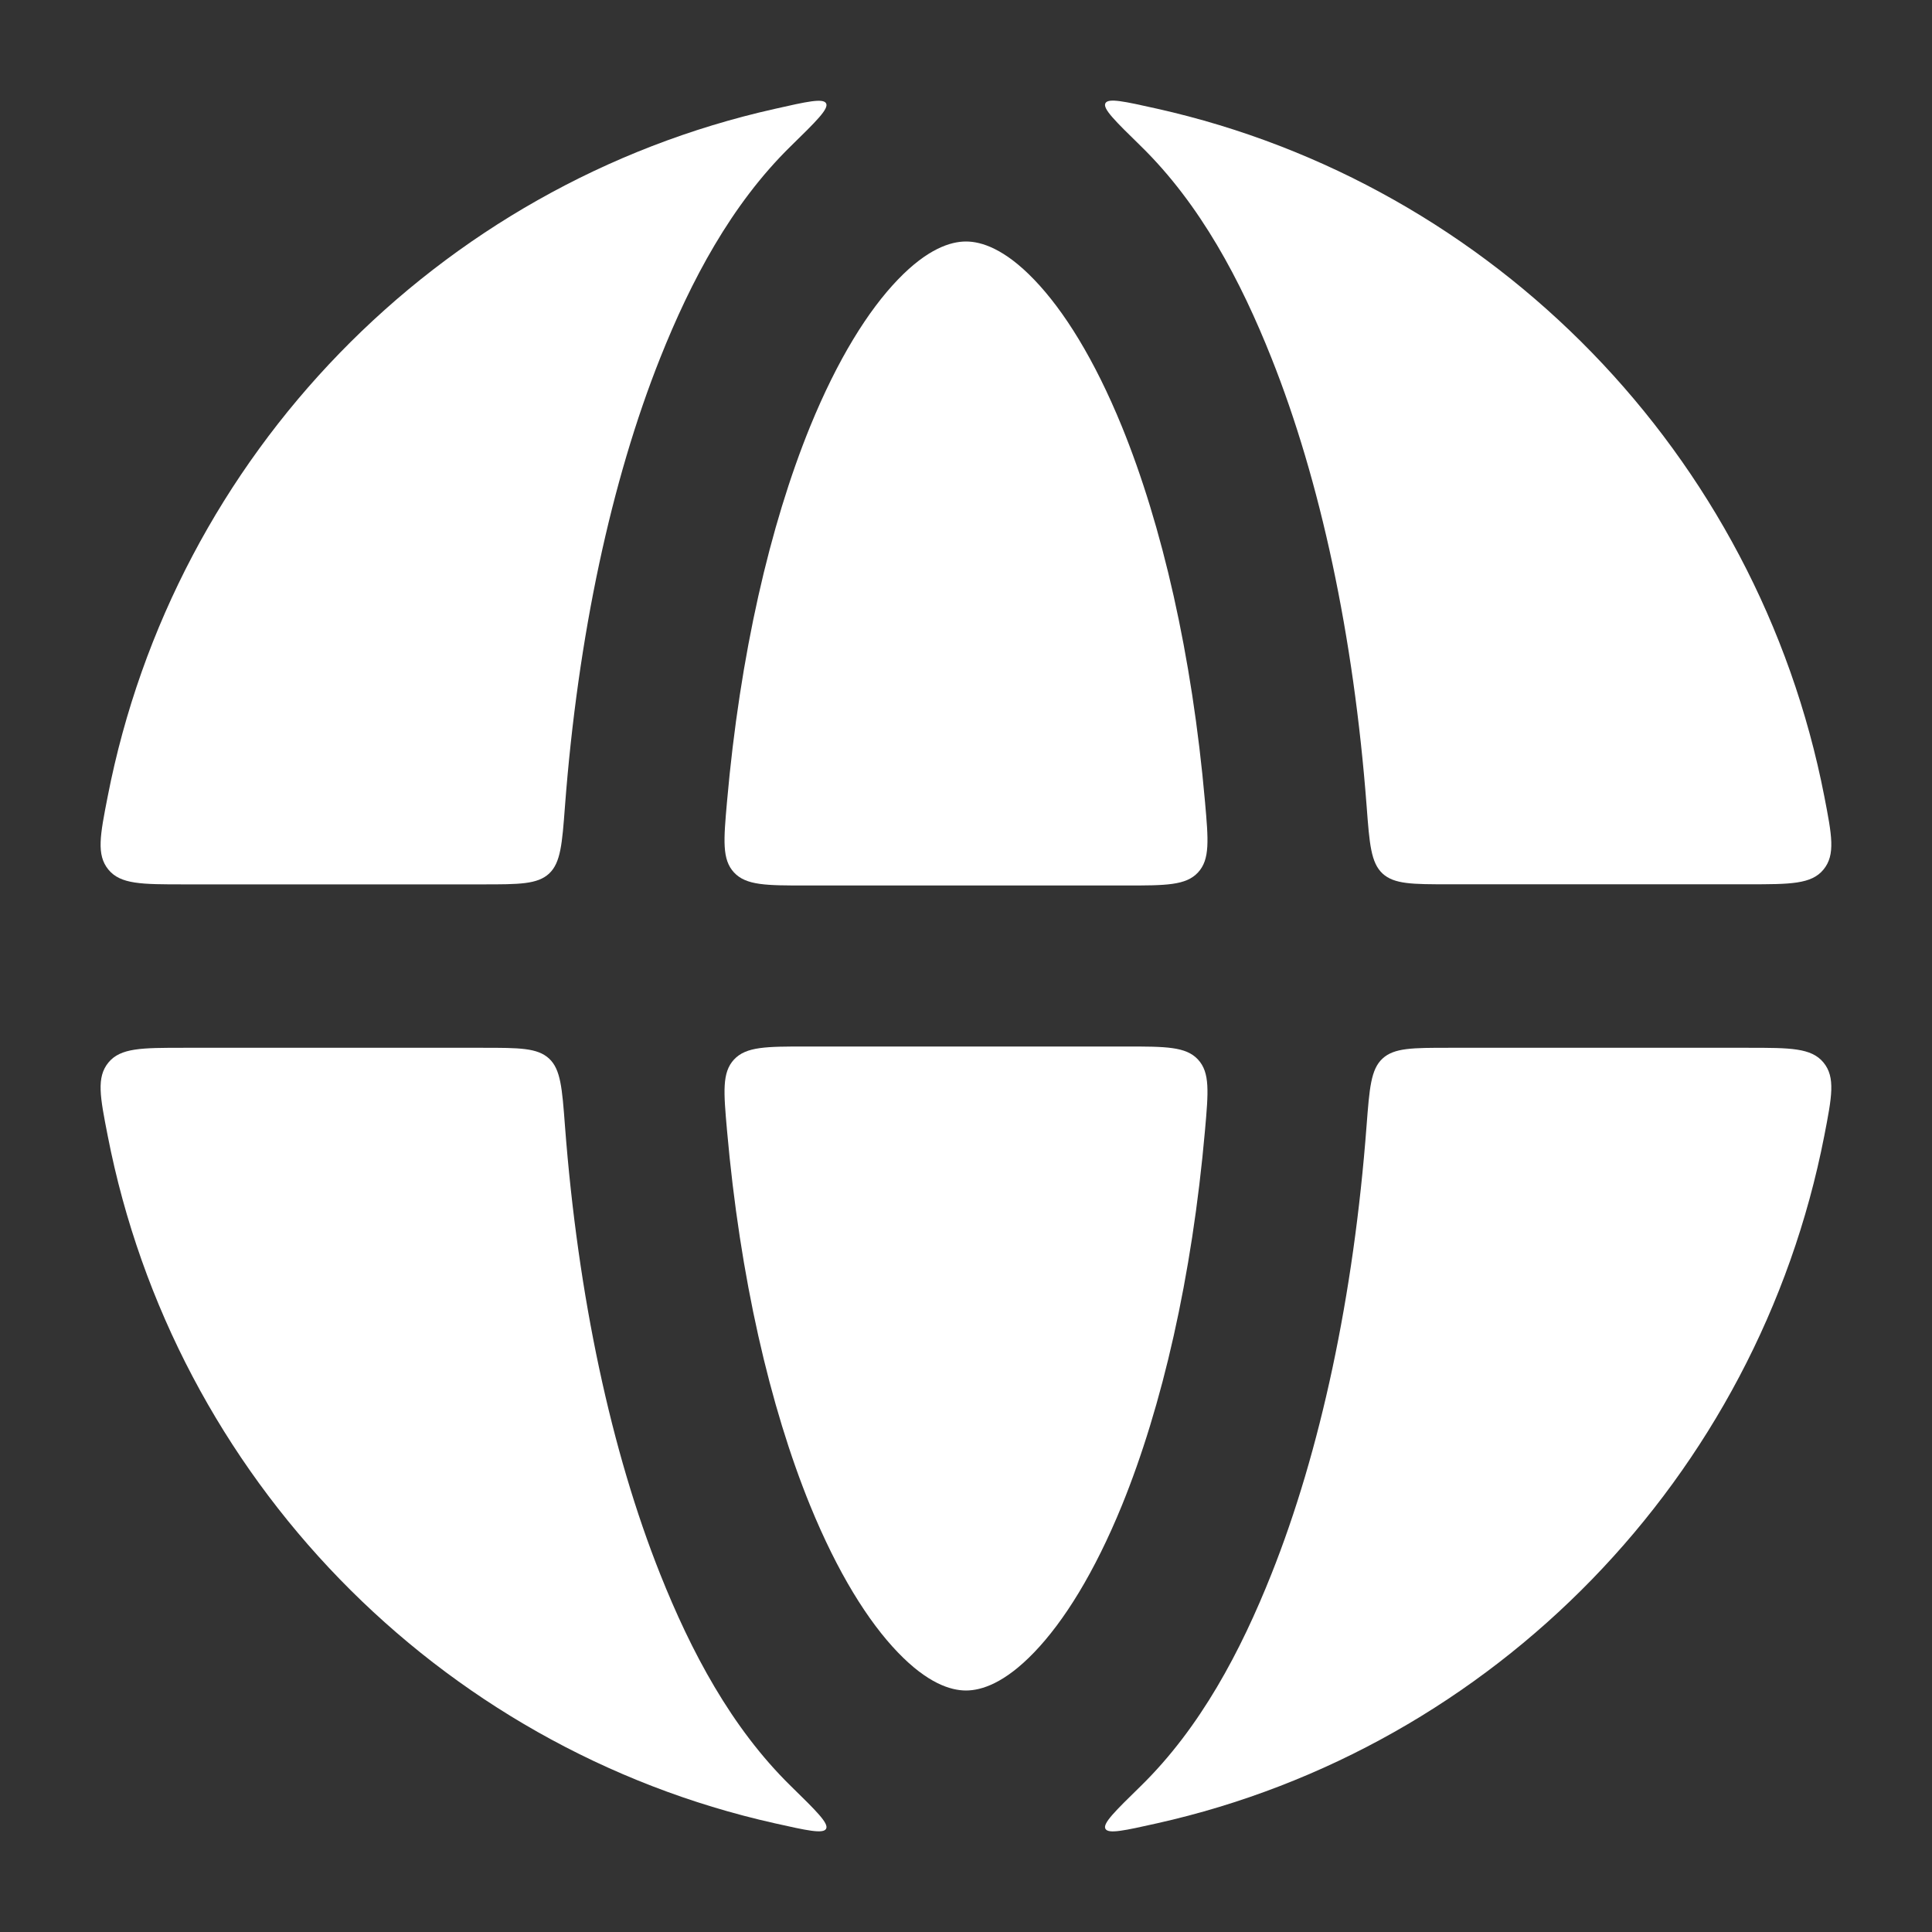 <svg width="24" height="24" viewBox="0 0 24 24" fill="none" xmlns="http://www.w3.org/2000/svg">
<rect x="0" y="0" width="24" height="24" fill="#333333" stroke="none"/>
<path d="M1.338 9.893C1.243 10.377 1.196 10.619 1.347 10.803C1.498 10.986 1.76 10.986 2.285 10.986H5.995C6.449 10.986 6.676 10.986 6.821 10.852C6.965 10.717 6.983 10.484 7.018 10.018C7.179 7.895 7.595 5.969 8.201 4.447C8.581 3.493 9.082 2.541 9.823 1.816C10.14 1.506 10.298 1.351 10.262 1.284C10.226 1.217 10.024 1.262 9.622 1.353C5.438 2.291 2.165 5.652 1.338 9.893Z" fill="white"/>
<path d="M2.285 13.016C1.76 13.016 1.498 13.016 1.347 13.199C1.196 13.383 1.243 13.625 1.338 14.109C2.165 18.35 5.438 21.711 9.622 22.649C10.024 22.739 10.226 22.784 10.262 22.718C10.298 22.651 10.14 22.496 9.823 22.186C9.082 21.46 8.581 20.509 8.201 19.554C7.595 18.033 7.179 16.107 7.018 13.984C6.983 13.518 6.965 13.284 6.821 13.15C6.676 13.016 6.449 13.016 5.995 13.016H2.285Z" fill="white"/>
<path d="M14.171 22.187C13.854 22.497 13.695 22.652 13.732 22.718C13.768 22.785 13.969 22.74 14.372 22.65C18.558 21.714 21.834 18.352 22.662 14.109C22.756 13.625 22.803 13.383 22.652 13.199C22.501 13.016 22.239 13.016 21.715 13.016H18C17.546 13.016 17.319 13.016 17.174 13.15C17.029 13.284 17.012 13.518 16.976 13.984C16.816 16.107 16.4 18.033 15.794 19.554C15.414 20.509 14.913 21.461 14.171 22.187Z" fill="white"/>
<path d="M21.715 10.985C22.239 10.985 22.502 10.985 22.652 10.802C22.803 10.618 22.756 10.376 22.662 9.892C21.835 5.649 18.558 2.287 14.372 1.35C13.969 1.26 13.768 1.215 13.732 1.282C13.695 1.349 13.854 1.504 14.171 1.814C14.913 2.539 15.414 3.491 15.794 4.446C16.401 5.968 16.816 7.894 16.977 10.017C17.012 10.483 17.03 10.716 17.174 10.851C17.319 10.985 17.546 10.985 18 10.985H21.715Z" fill="white"/>
<path d="M13.937 5.3C14.436 6.526 14.808 8.133 14.969 9.96C15.011 10.437 15.032 10.676 14.882 10.838C14.732 11 14.482 11 13.982 11H10.018C9.519 11 9.269 11 9.118 10.838C8.968 10.676 8.989 10.437 9.031 9.96C9.192 8.133 9.564 6.526 10.063 5.3C10.404 4.465 10.784 3.857 11.154 3.473C11.521 3.091 11.808 3 12 3C12.192 3 12.479 3.091 12.846 3.473C13.216 3.857 13.596 4.465 13.937 5.3Z" fill="white"/>
<path d="M10.063 18.7C9.564 17.474 9.192 15.867 9.031 14.04C8.989 13.563 8.968 13.324 9.118 13.162C9.269 13 9.519 13 10.018 13H13.982C14.482 13 14.732 13 14.882 13.162C15.032 13.324 15.011 13.563 14.969 14.04C14.808 15.867 14.436 17.474 13.937 18.7C13.596 19.535 13.216 20.143 12.846 20.527C12.479 20.909 12.192 21 12 21C11.808 21 11.521 20.909 11.154 20.527C10.784 20.143 10.404 19.535 10.063 18.7Z" fill="white"/>
</svg>
